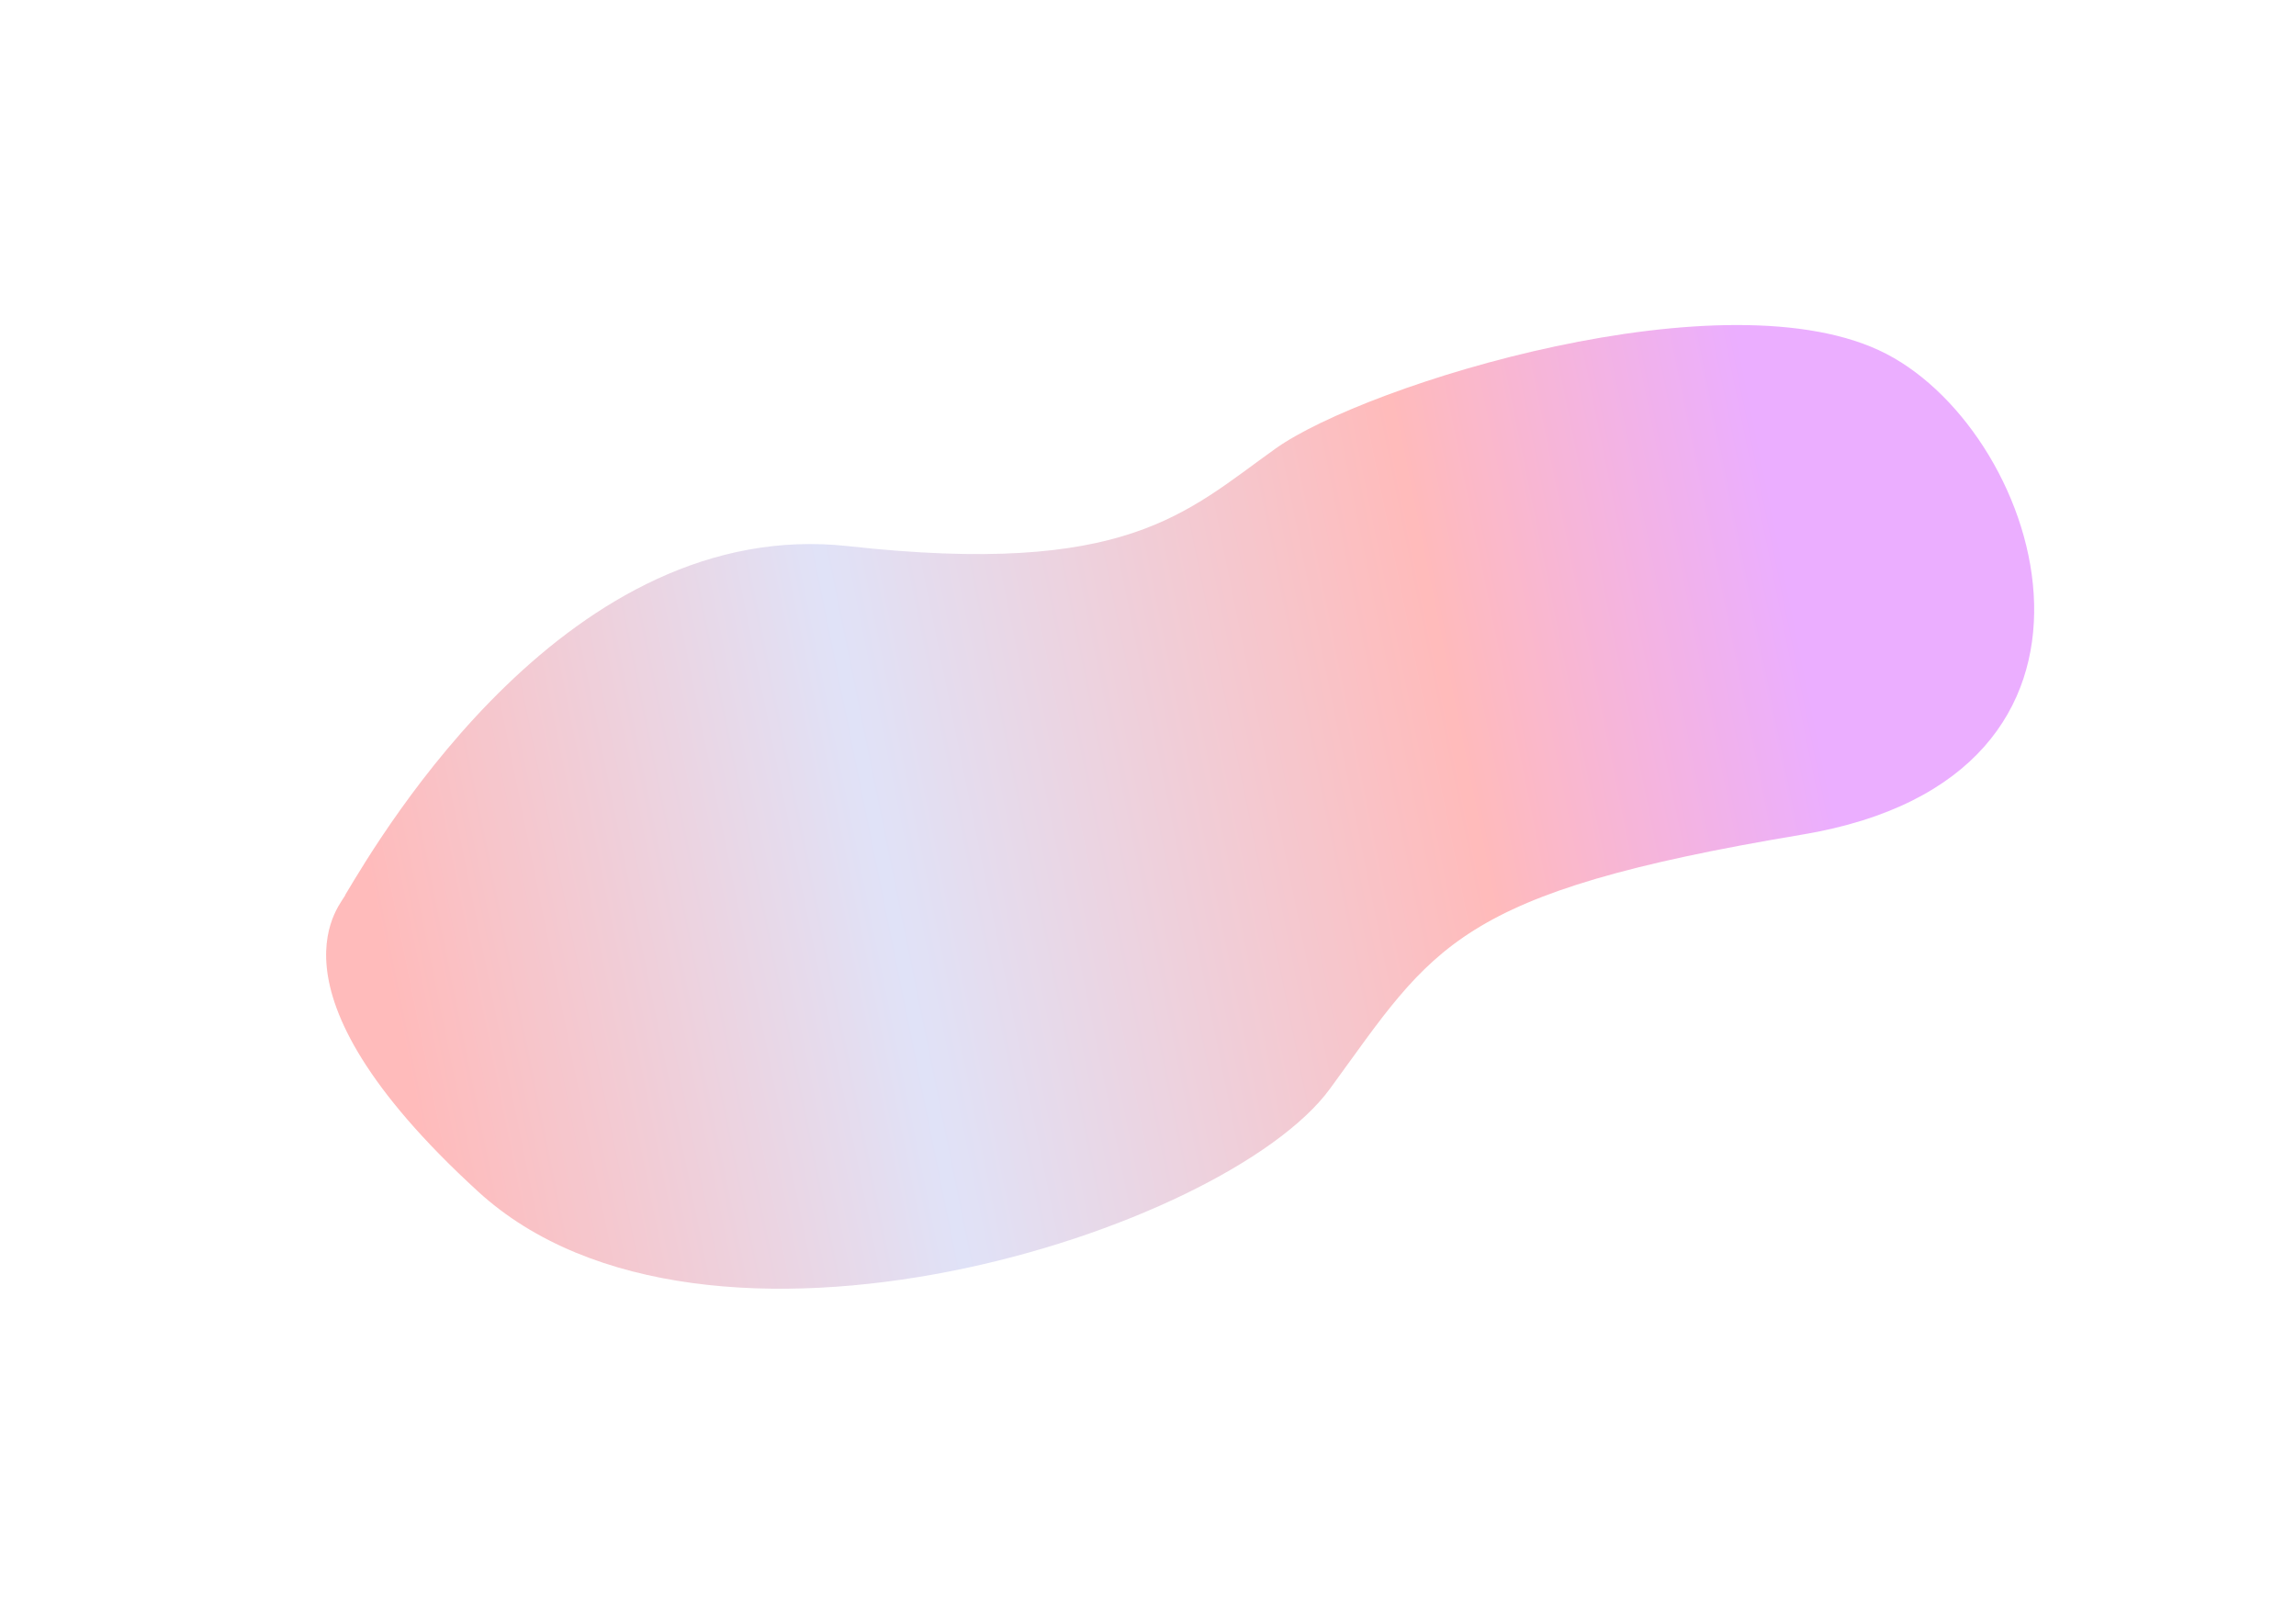 <svg xmlns="http://www.w3.org/2000/svg" width="1062" height="746" fill="none"><g filter="url(#a)" opacity=".32"><path fill="url(#b)" d="M392.348 252.569c-129.018-14.234-215.431 132.509-232.573 161.14-.14 2.908-43.299 41.612 61.426 137.385 104.724 95.774 345.76 18.403 393.982-47.613 48.222-66.017 57.286-90.624 218.314-117.494 161.027-26.869 112.242-184.278 39.103-222.289-73.14-38.012-240.885 14.005-282.585 43.736-41.7 29.731-68.649 59.368-197.667 45.135z"/></g><defs><linearGradient id="b" x1="209.153" x2="867.695" y1="603.514" y2="470.152" gradientUnits="userSpaceOnUse"><stop stop-color="#FF2828"/><stop offset=".351" stop-color="#9da4e7"/><stop offset=".756" stop-color="#FF2828"/><stop offset="1" stop-color="#C000FF"/></linearGradient><filter id="a" width="1090.05" height="745.677" x=".847" y=".314" color-interpolation-filters="sRGB" filterUnits="userSpaceOnUse"><feFlood flood-opacity="0" result="BackgroundImageFix"/><feBlend in="SourceGraphic" in2="BackgroundImageFix" result="shape"/><feGaussianBlur result="effect1_foregroundBlur_233_92" stdDeviation="75"/></filter></defs></svg>
